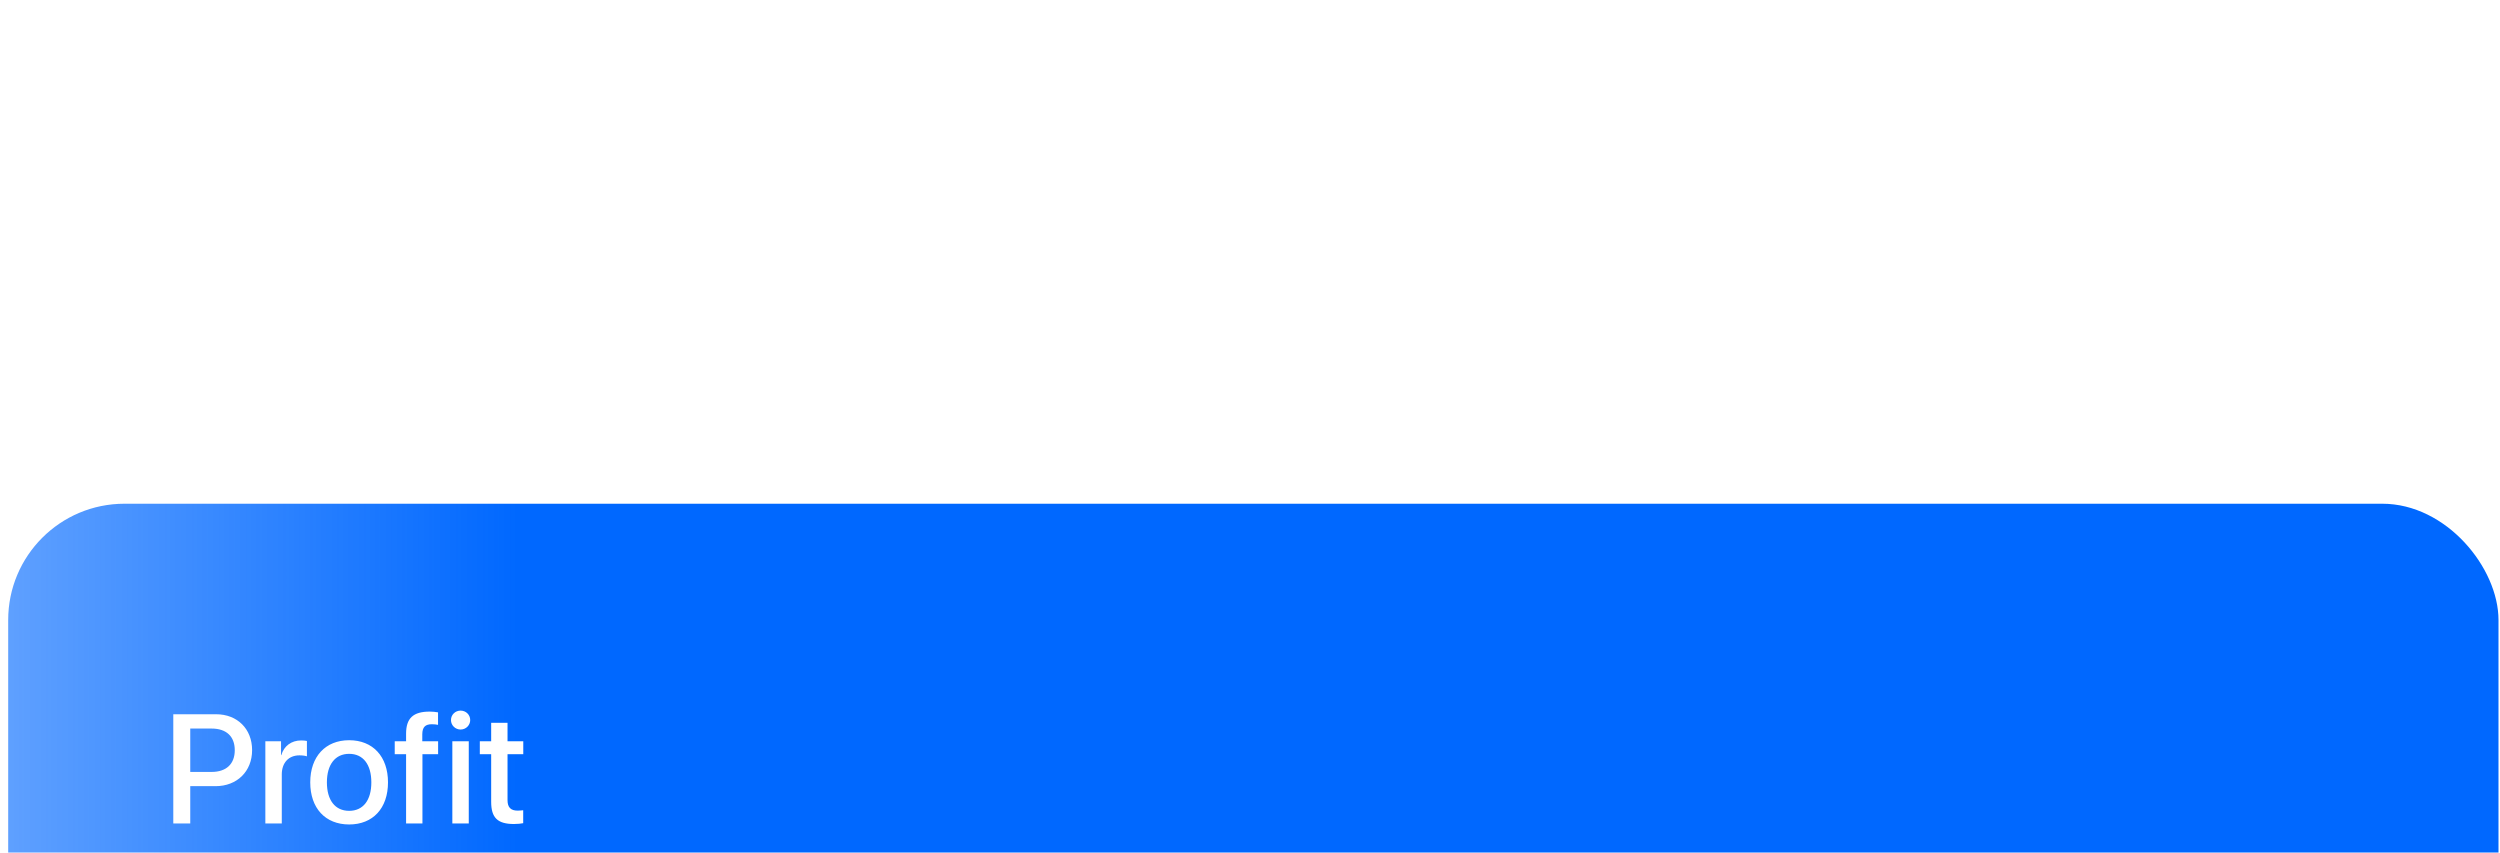 <svg width="258" height="88" viewBox="0 0 258 88" fill="none" xmlns="http://www.w3.org/2000/svg">
<g filter="url(#filter0_bi_260_3540)">
<rect x="0.845" y="-0.004" width="257" height="88" rx="12" fill="url(#paint0_linear_260_3540)"/>
<path d="M17.884 21.722H22.299C24.486 21.722 26.017 23.23 26.017 25.425C26.017 27.628 24.455 29.144 22.244 29.144H19.634V32.996H17.884V21.722ZM19.634 23.199V27.675H21.838C23.353 27.675 24.228 26.855 24.228 25.433C24.228 24.011 23.361 23.199 21.838 23.199H19.634ZM27.384 32.996V24.511H29.002V25.941H29.033C29.299 24.996 30.08 24.425 31.08 24.425C31.33 24.425 31.541 24.449 31.674 24.48V26.066C31.533 26.011 31.236 25.964 30.9 25.964C29.783 25.964 29.08 26.738 29.08 27.933V32.996H27.384ZM36.033 33.097C33.58 33.097 32.017 31.425 32.017 28.753C32.017 26.089 33.588 24.402 36.033 24.402C38.478 24.402 40.041 26.081 40.041 28.753C40.041 31.425 38.486 33.097 36.033 33.097ZM36.033 31.691C37.471 31.691 38.322 30.605 38.322 28.753C38.322 26.902 37.471 25.808 36.033 25.808C34.596 25.808 33.736 26.91 33.736 28.753C33.736 30.605 34.596 31.691 36.033 31.691ZM41.908 32.996V25.847H40.736V24.511H41.908V23.73C41.908 22.144 42.627 21.449 44.346 21.449C44.65 21.449 44.931 21.48 45.205 21.527V22.816C45.033 22.777 44.799 22.753 44.572 22.753C43.877 22.753 43.588 23.058 43.58 23.785V24.511H45.213V25.847H43.596V32.996H41.908ZM46.681 32.996V24.511H48.377V32.996H46.681ZM47.533 23.3C46.986 23.3 46.541 22.863 46.541 22.324C46.541 21.769 46.986 21.347 47.533 21.347C48.08 21.347 48.525 21.769 48.525 22.324C48.525 22.863 48.08 23.3 47.533 23.3ZM50.689 22.605H52.377V24.511H54.002V25.847H52.377V30.589C52.377 31.324 52.705 31.668 53.416 31.668C53.596 31.668 53.885 31.644 53.994 31.628V32.964C53.806 33.011 53.408 33.05 53.041 33.05C51.346 33.05 50.689 32.402 50.689 30.761V25.847H49.517V24.511H50.689V22.605Z" fill="white"/>
<path d="M22.765 64.348C23.149 66.492 24.43 68.028 26.541 68.572V61.948C22.125 60.86 19.021 58.908 19.021 55.324C19.021 51.484 22.061 48.988 26.541 48.796V46.236H29.07V48.924C33.069 49.596 35.694 52.444 36.109 56.316L31.918 56.508C31.694 54.652 30.637 53.276 29.07 52.668V59.036C33.517 60.188 36.526 62.3 36.526 65.724C36.526 69.692 33.261 72.028 29.07 72.348V74.908H26.541V72.284C21.997 71.772 18.893 68.892 18.541 64.604L22.765 64.348ZM23.277 55.388C23.309 56.988 24.75 57.788 26.541 58.364V52.38C24.558 52.572 23.213 53.692 23.277 55.388ZM29.07 68.732C31.021 68.508 32.27 67.58 32.27 65.948C32.237 64.476 31.277 63.516 29.07 62.684V68.732ZM41.228 53.244C43.949 53.244 45.197 52.028 45.228 49.276H48.461V71.996H44.333V56.412H39.437V53.244H41.228ZM57.797 71.996L55.717 76.988H53.445L54.821 71.996H53.189V67.676H57.765V71.996H57.797ZM76.376 49.276V64.06H78.871V67.708H76.376V71.996H72.183V67.708H60.599V64.092L71.48 49.276H76.376ZM65.303 64.06H72.183V54.78L65.303 64.06ZM82.489 56.38C82.937 51.964 86.233 48.764 91.097 48.764C95.641 48.764 98.937 51.612 98.937 55.516C98.937 58.972 96.217 61.052 93.017 62.972C91.577 63.74 87.481 66.364 87.321 68.38H99.065V71.996H82.265C82.265 65.276 86.361 62.428 90.745 59.868C93.113 58.428 94.649 57.052 94.649 55.484C94.649 53.692 93.177 52.38 91.097 52.38C88.793 52.38 87.257 53.884 86.777 56.636L82.489 56.38ZM111.541 72.508C105.621 72.508 102.069 67.836 102.069 60.668C102.069 53.468 105.621 48.764 111.541 48.764C117.461 48.764 120.981 53.468 120.981 60.668C120.981 67.836 117.461 72.508 111.541 72.508ZM106.389 60.668C106.389 65.98 108.213 68.892 111.541 68.892C114.869 68.892 116.693 65.98 116.693 60.668C116.693 55.324 114.869 52.38 111.541 52.38C108.213 52.38 106.389 55.324 106.389 60.668ZM123.251 67.676H127.827V71.996H123.251V67.676ZM139.463 72.508C133.959 72.508 130.311 69.916 130.311 65.756C130.311 62.876 132.103 60.636 135.143 59.676C132.743 58.844 131.399 57.308 131.399 55.004C131.399 51.356 134.631 48.764 139.463 48.764C144.327 48.764 147.527 51.356 147.527 55.004C147.527 57.276 146.183 58.844 143.815 59.676C146.855 60.668 148.615 62.908 148.615 65.756C148.615 69.916 144.967 72.508 139.463 72.508ZM134.631 65.212C134.631 67.452 136.519 68.892 139.463 68.892C142.407 68.892 144.295 67.452 144.295 65.212C144.295 62.972 142.407 61.532 139.463 61.532C136.519 61.532 134.631 62.972 134.631 65.212ZM135.687 55.356C135.687 57.148 137.127 58.268 139.463 58.268C141.799 58.268 143.239 57.148 143.239 55.356C143.239 53.532 141.799 52.38 139.463 52.38C137.127 52.38 135.687 53.532 135.687 55.356ZM160.822 72.508C154.902 72.508 151.35 67.836 151.35 60.668C151.35 53.468 154.902 48.764 160.822 48.764C166.742 48.764 170.262 53.468 170.262 60.668C170.262 67.836 166.742 72.508 160.822 72.508ZM155.67 60.668C155.67 65.98 157.494 68.892 160.822 68.892C164.15 68.892 165.974 65.98 165.974 60.668C165.974 55.324 164.15 52.38 160.822 52.38C157.494 52.38 155.67 55.324 155.67 60.668Z" fill="white"/>
</g>
<defs>
<filter id="filter0_bi_260_3540" x="-6.255" y="-7.104" width="271.2" height="147.088" filterUnits="userSpaceOnUse" color-interpolation-filters="sRGB">
<feFlood flood-opacity="0" result="BackgroundImageFix"/>
<feGaussianBlur in="BackgroundImageFix" stdDeviation="3.55"/>
<feComposite in2="SourceAlpha" operator="in" result="effect1_backgroundBlur_260_3540"/>
<feBlend mode="normal" in="SourceGraphic" in2="effect1_backgroundBlur_260_3540" result="shape"/>
<feColorMatrix in="SourceAlpha" type="matrix" values="0 0 0 0 0 0 0 0 0 0 0 0 0 0 0 0 0 0 127 0" result="hardAlpha"/>
<feOffset dy="51.988"/>
<feGaussianBlur stdDeviation="38.991"/>
<feComposite in2="hardAlpha" operator="arithmetic" k2="-1" k3="1"/>
<feColorMatrix type="matrix" values="0 0 0 0 1 0 0 0 0 1 0 0 0 0 1 0 0 0 0.4 0"/>
<feBlend mode="normal" in2="shape" result="effect2_innerShadow_260_3540"/>
</filter>
<linearGradient id="paint0_linear_260_3540" x1="53.449" y1="43.996" x2="-88.459" y2="43.996" gradientUnits="userSpaceOnUse">
<stop stop-color="#0068FF"/>
<stop offset="1" stop-color="#0068FF" stop-opacity="0"/>
</linearGradient>
</defs>
</svg>
